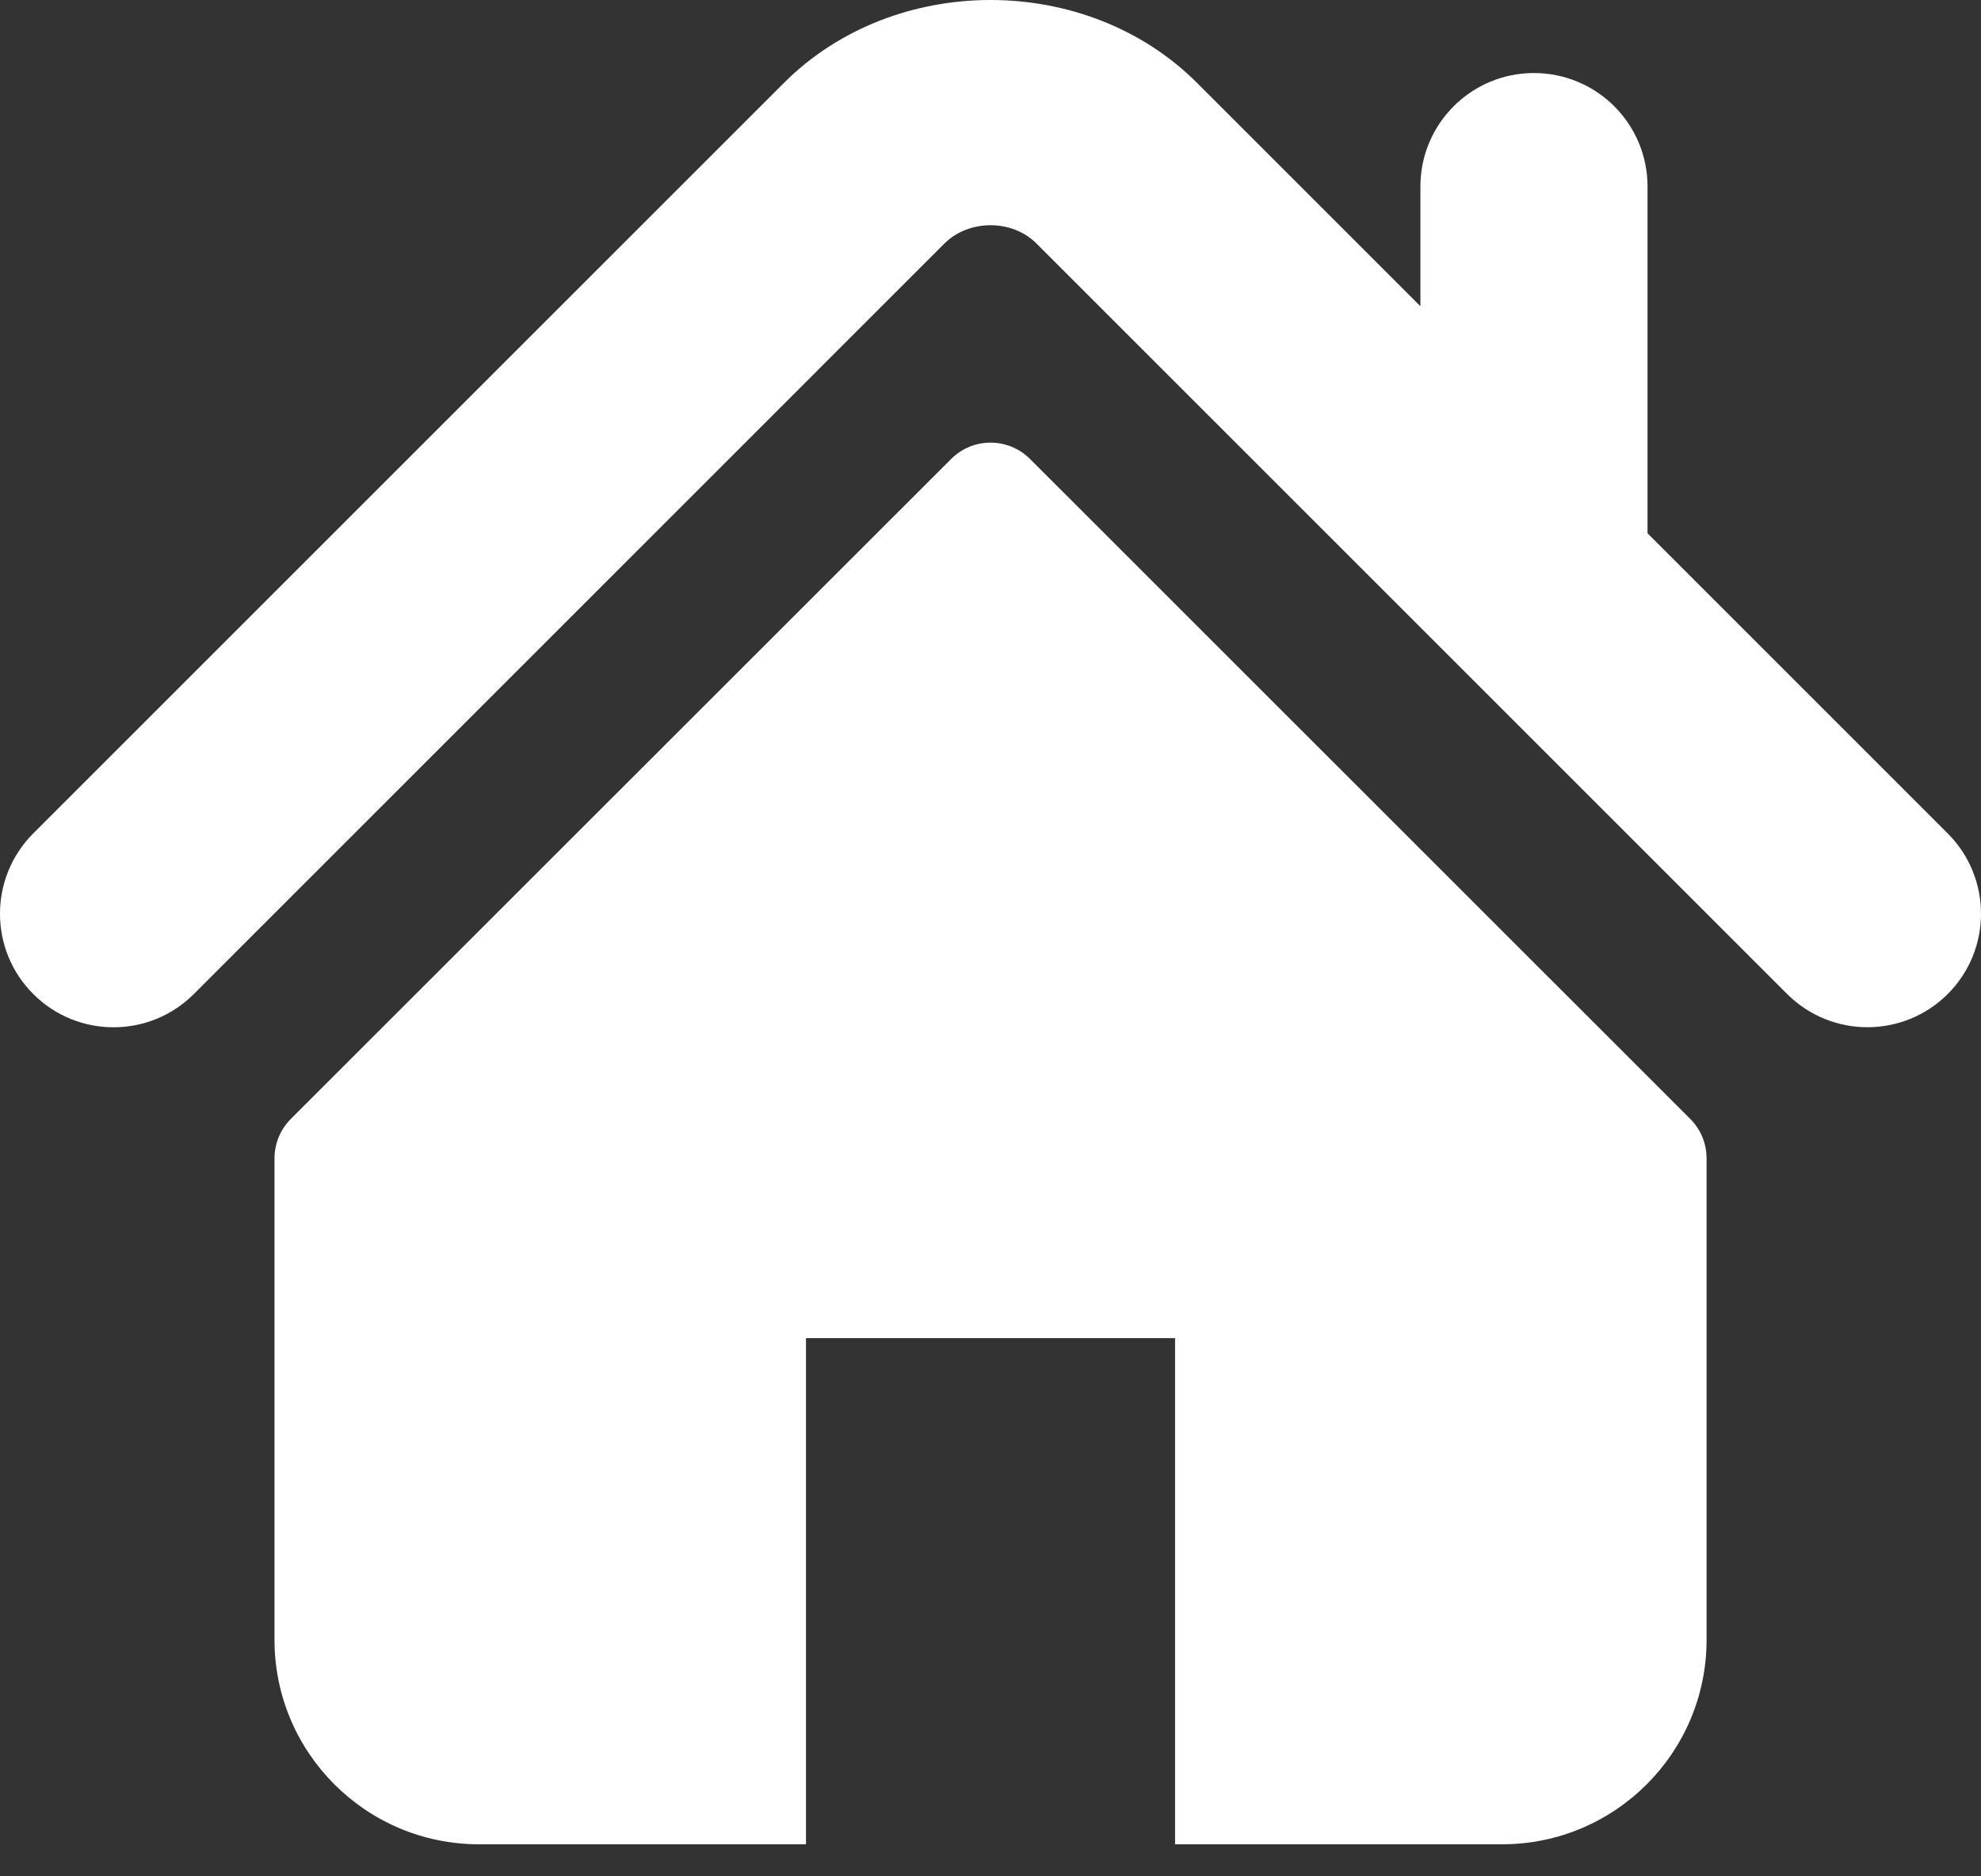 <svg width="57" height="54" viewBox="0 0 57 54" fill="none" xmlns="http://www.w3.org/2000/svg">
<rect x="0" y="0" width="57" height="54" fill="#333333" stroke="none"/>
<path d="M56.043 23.986L47.405 15.347V5.368C47.405 3.564 45.943 2.102 44.135 2.102C42.333 2.102 40.87 3.564 40.87 5.368V8.813L34.438 2.381C31.258 -0.797 25.729 -0.792 22.556 2.387L0.956 23.986C-0.319 25.264 -0.319 27.331 0.956 28.607C2.232 29.884 4.303 29.884 5.578 28.607L27.176 7.007C27.88 6.307 29.12 6.307 29.82 7.005L51.421 28.607C52.062 29.245 52.897 29.563 53.732 29.563C54.568 29.563 55.405 29.245 56.043 28.607C57.319 27.331 57.319 25.264 56.043 23.986Z" fill="white"/>
<path d="M29.637 13.209C29.009 12.582 27.993 12.582 27.368 13.209L8.368 32.202C8.068 32.502 7.898 32.911 7.898 33.339V47.192C7.898 50.443 10.534 53.078 13.785 53.078H23.191V38.511H33.811V53.078H43.218C46.468 53.078 49.104 50.443 49.104 47.192V33.339C49.104 32.911 48.936 32.502 48.634 32.202L29.637 13.209Z" fill="white"/>
</svg>
